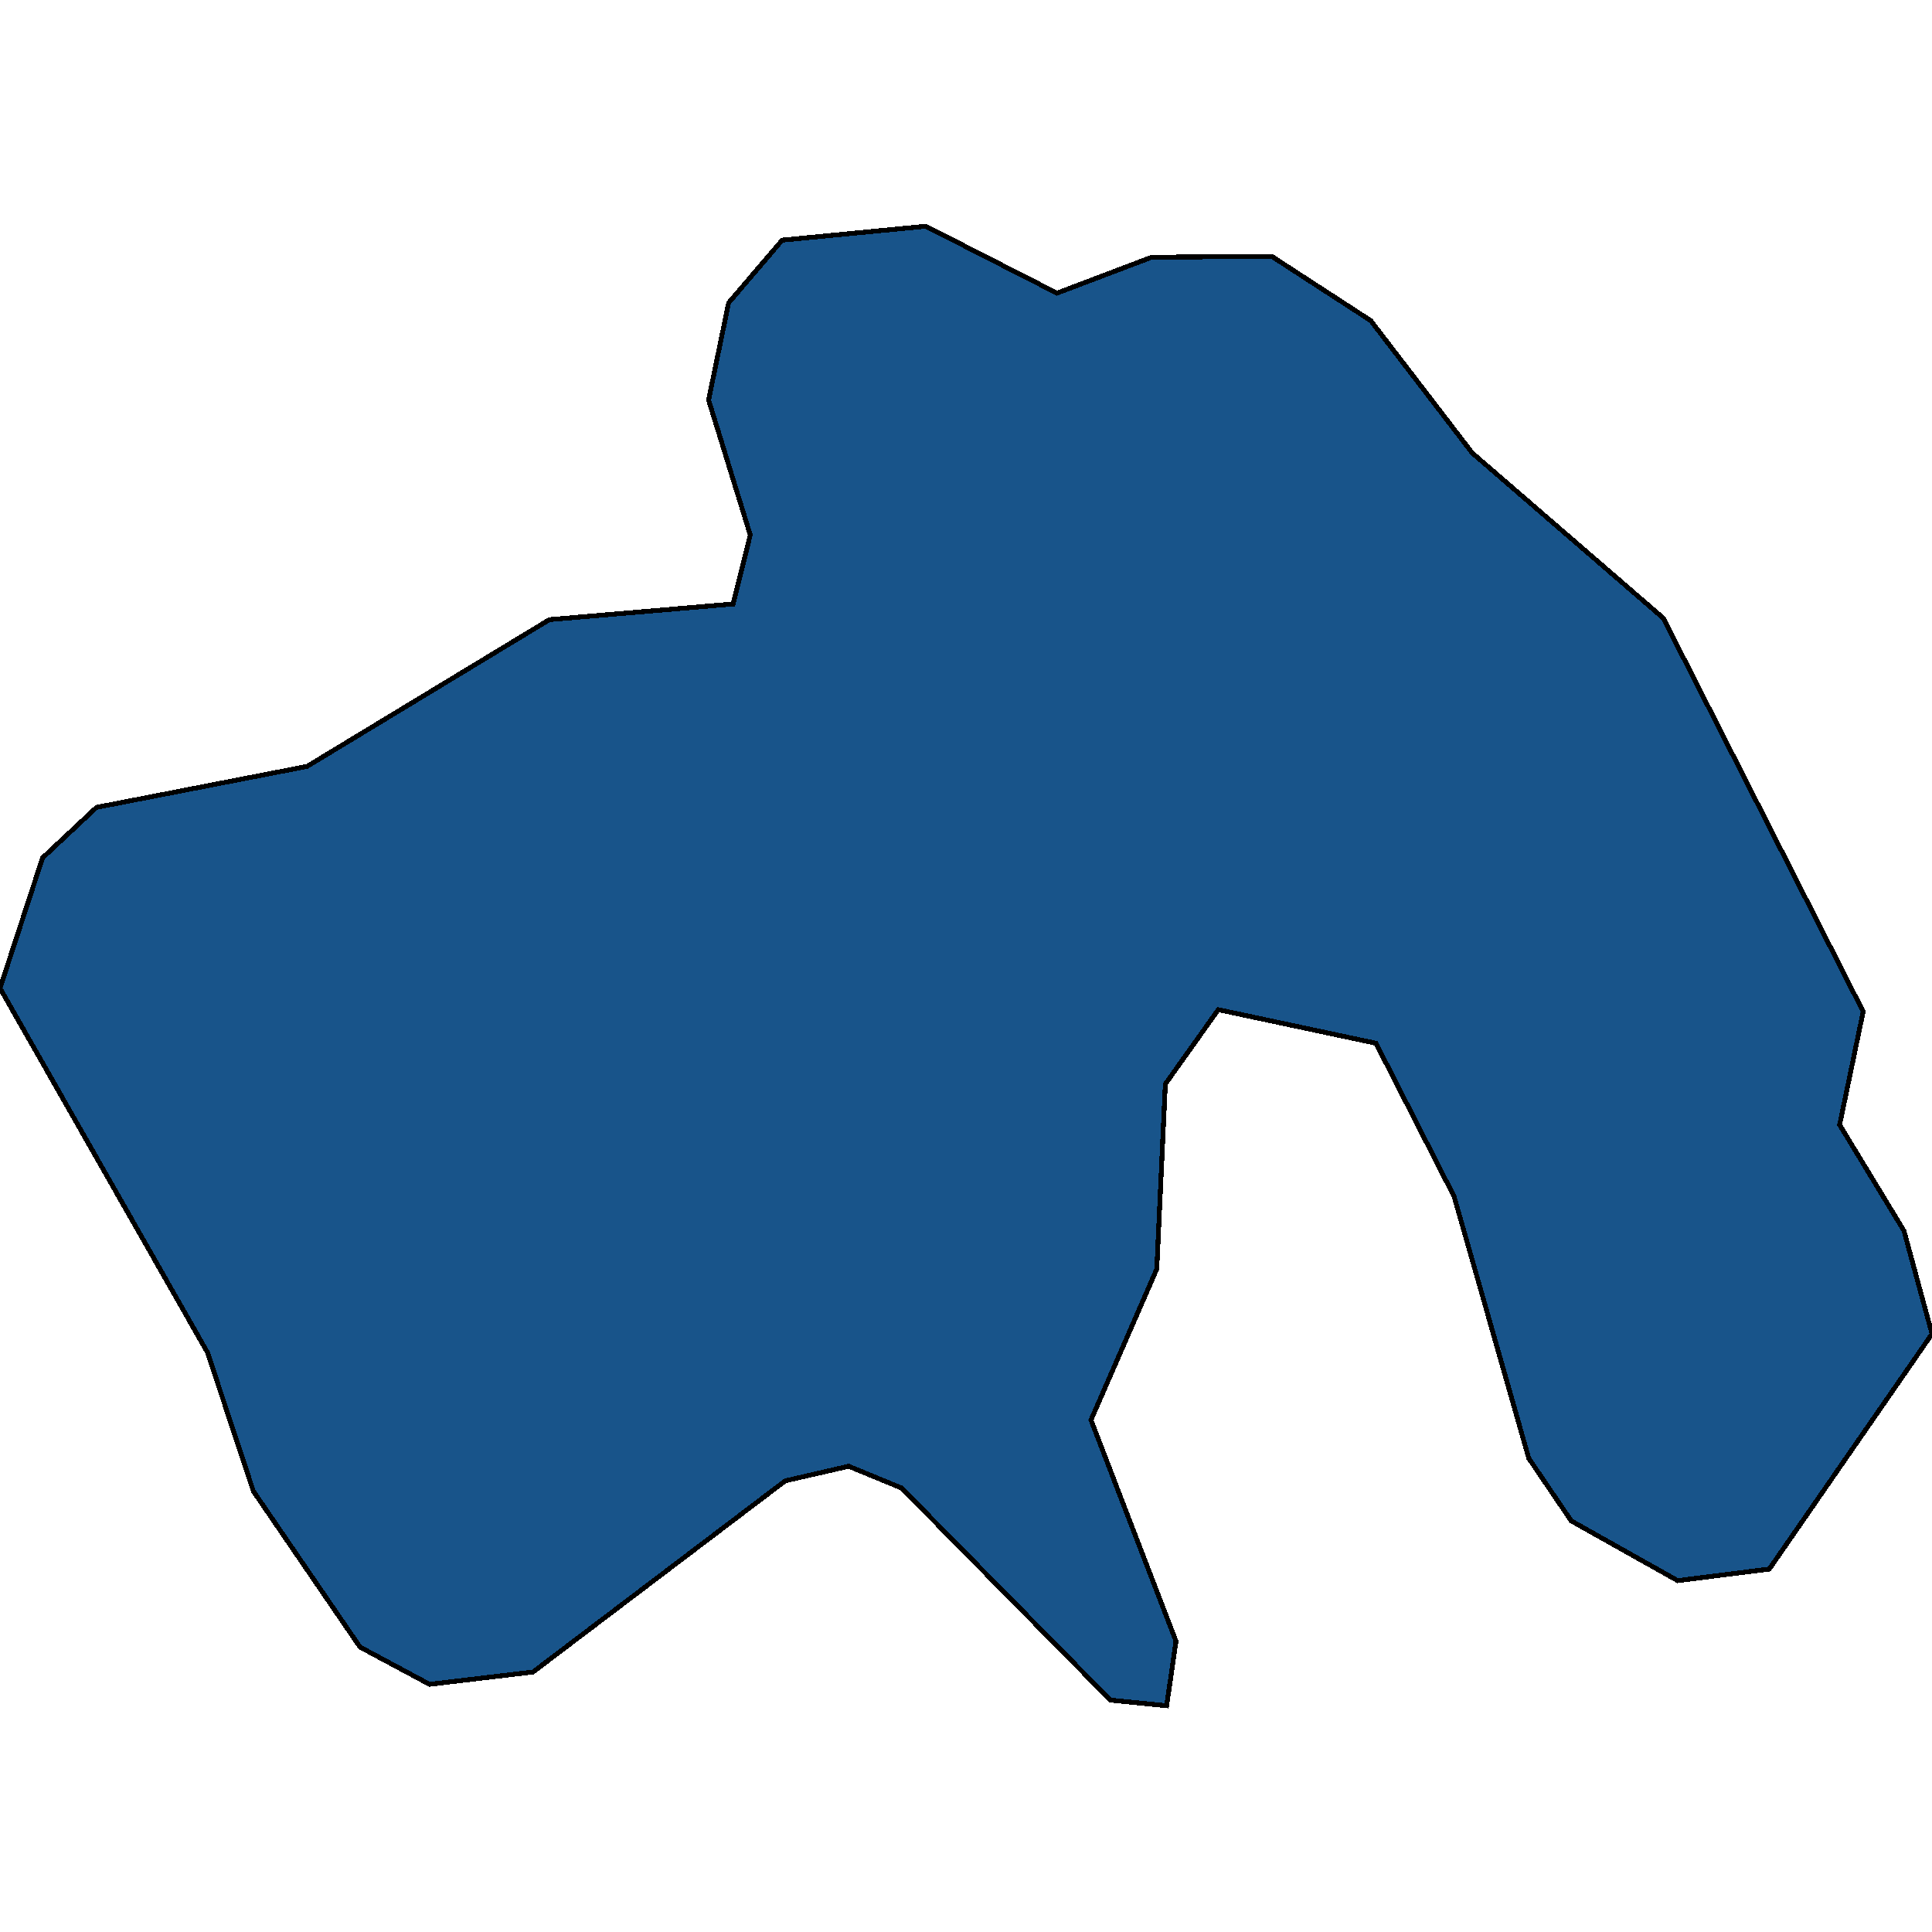 <svg xmlns="http://www.w3.org/2000/svg" width="400" height="400"><path style="stroke: black; fill: #18548a; shape-rendering: crispEdges; stroke-width: 1px;" d="M191.687,46.841L218.833,60.693L238.438,53.257L263.333,53.074L265.042,54.204L283.792,66.378L304.812,93.785L344.354,127.962L385.75,209.439L380.875,232.886L394.187,254.801L400,276.167L366.313,324.856L347.354,327.257L325.313,314.886L316.521,301.932L301.063,247.739L297.292,240.349L284.875,215.993L252.229,209.038L241.271,224.44L239.5,262.736L225.875,293.999L243.479,339.808L241.542,353.159L229.896,351.995L186.667,308.082L175.708,303.57L162.583,306.59L110.354,346.174L88.938,348.721L74.542,341.009L52.458,308.737L42.979,280.061L40.333,275.402L0,204.596L8.813,177.611L19.979,167.158L63.583,158.672L113.75,128.29L151.771,125.048L155.333,110.765L146.708,82.816L150.854,62.697L161.938,49.721Z"></path></svg>